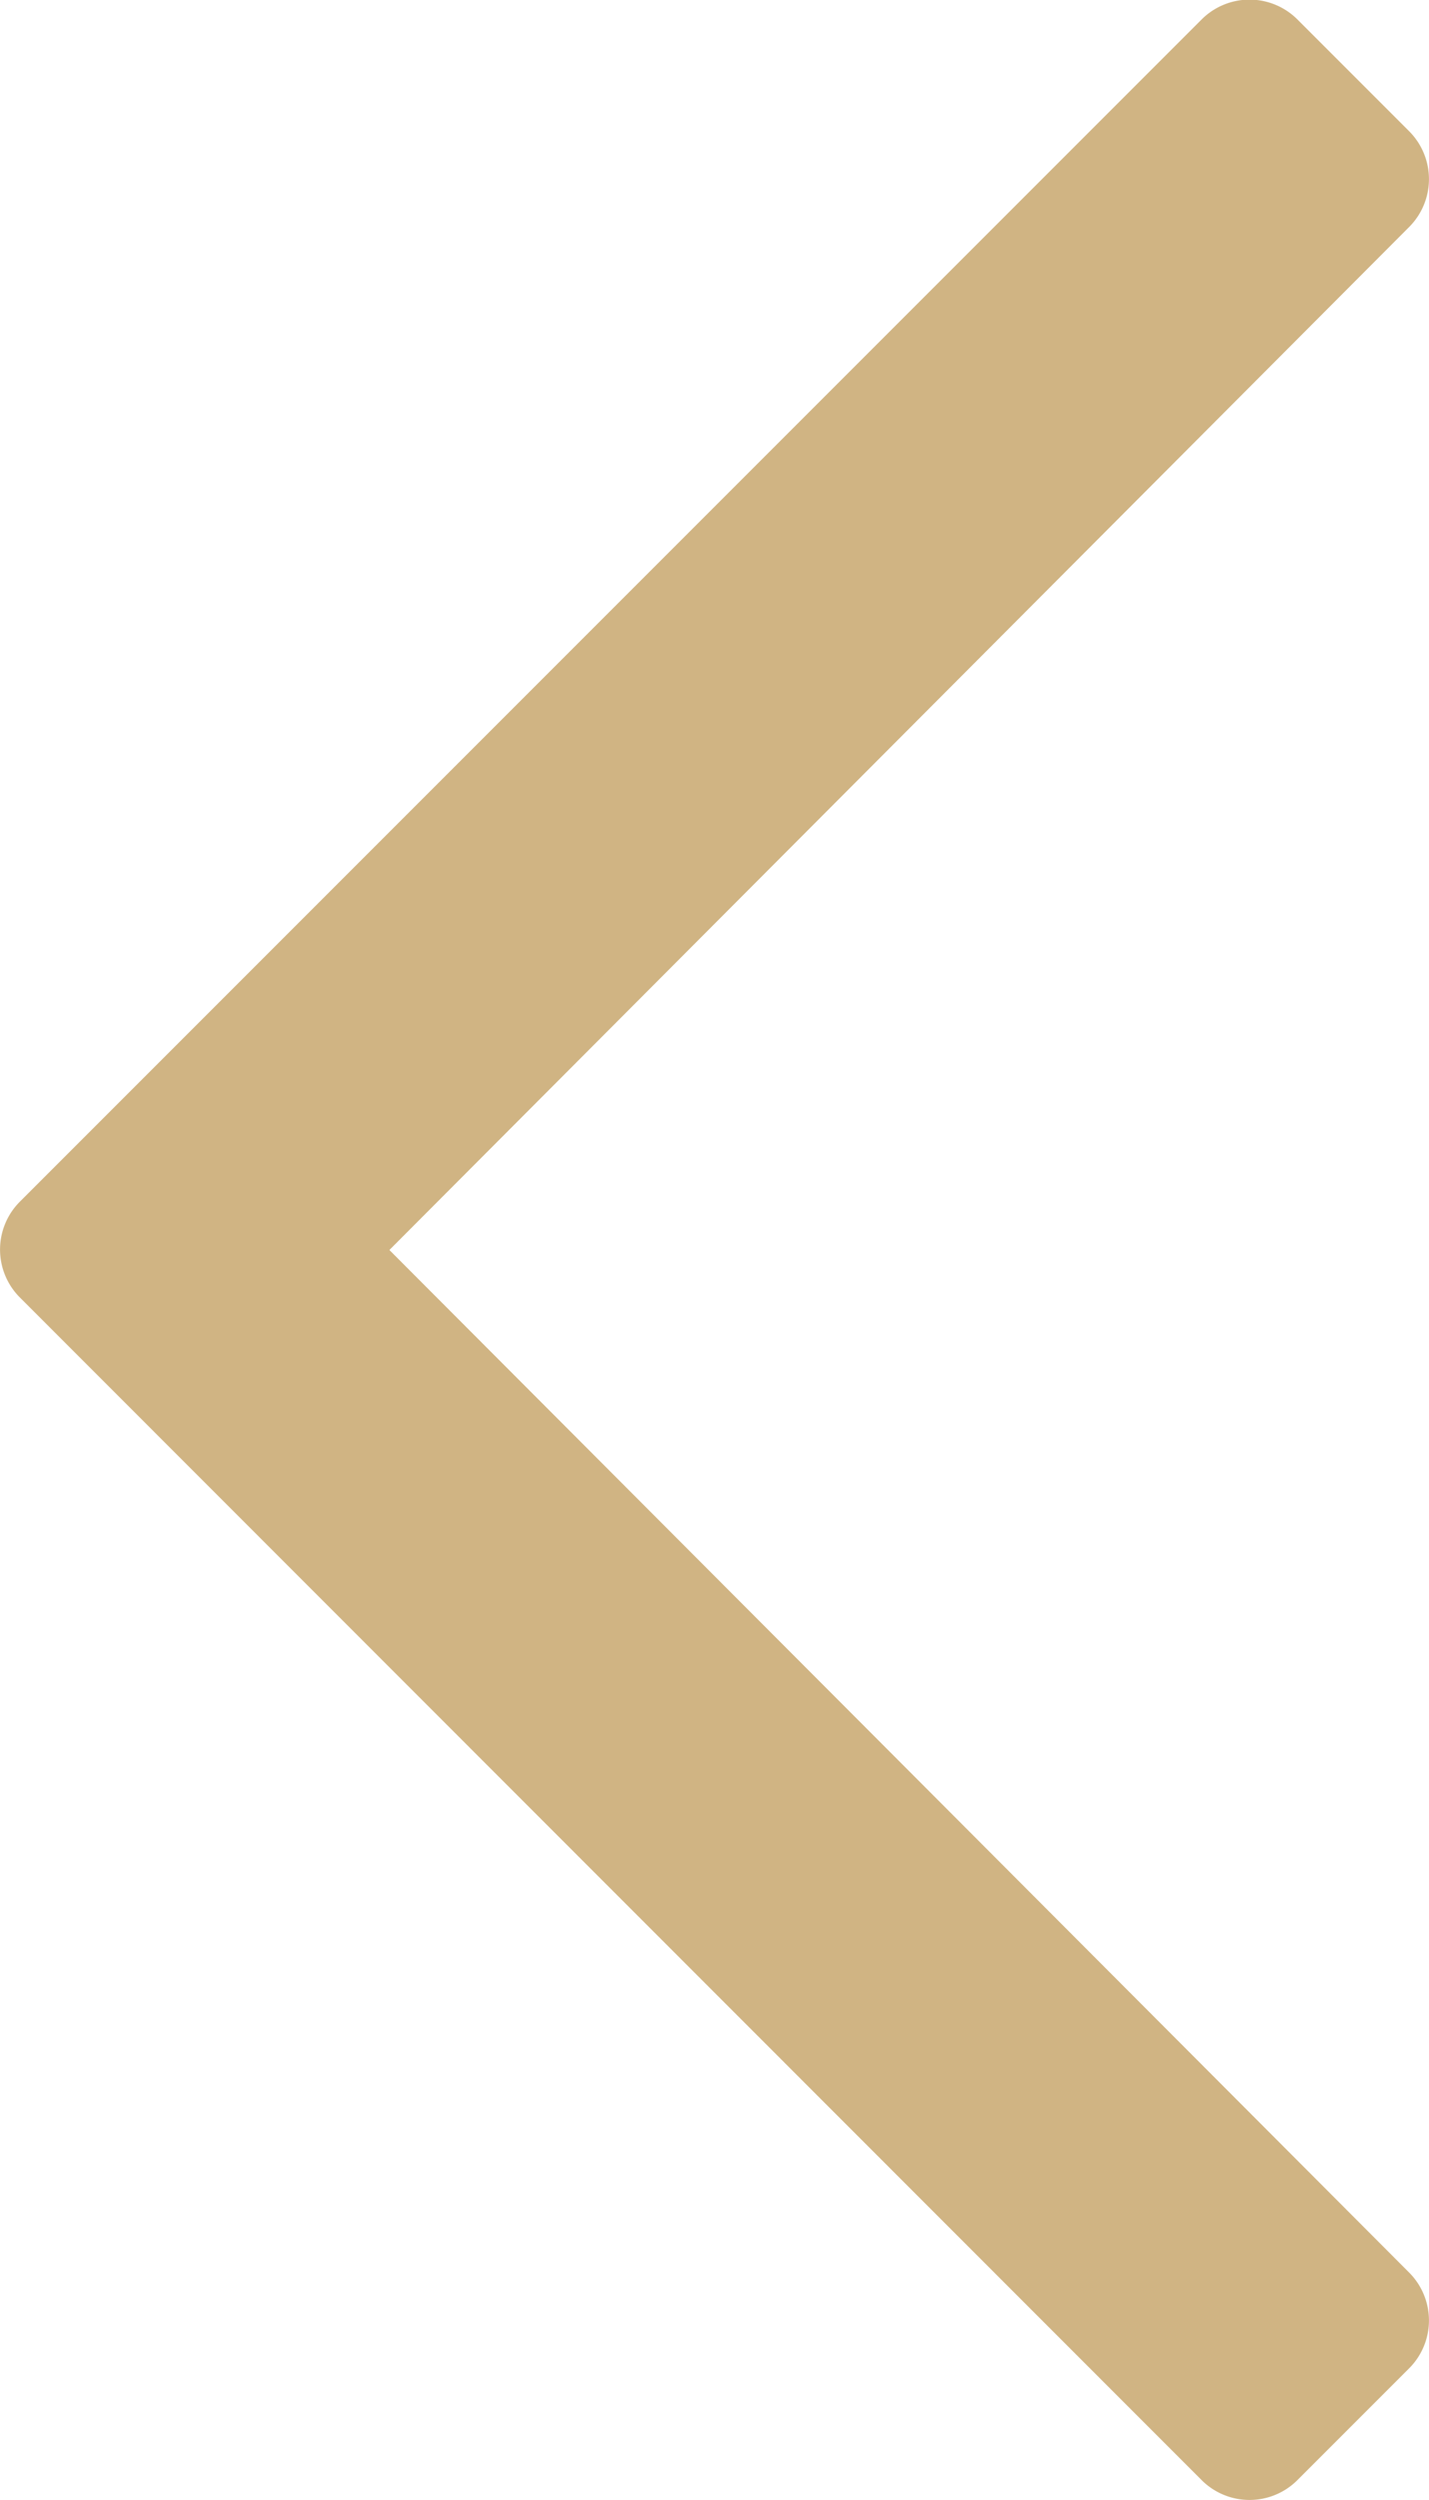 <svg xmlns="http://www.w3.org/2000/svg" width="10" height="17.488" viewBox="0 0 10 17.488">
  <path id="icon-slider-gold-left" d="M.921.139.139.921a.474.474,0,0,0,0,.67L7.275,8.744.139,15.9a.474.474,0,0,0,0,.67l.782.782a.474.474,0,0,0,.67,0l8.27-8.27a.474.474,0,0,0,0-.67L1.591.139A.474.474,0,0,0,.921.139Z" transform="translate(10 17.488) rotate(180)" fill="#d0b483"/>
</svg>
